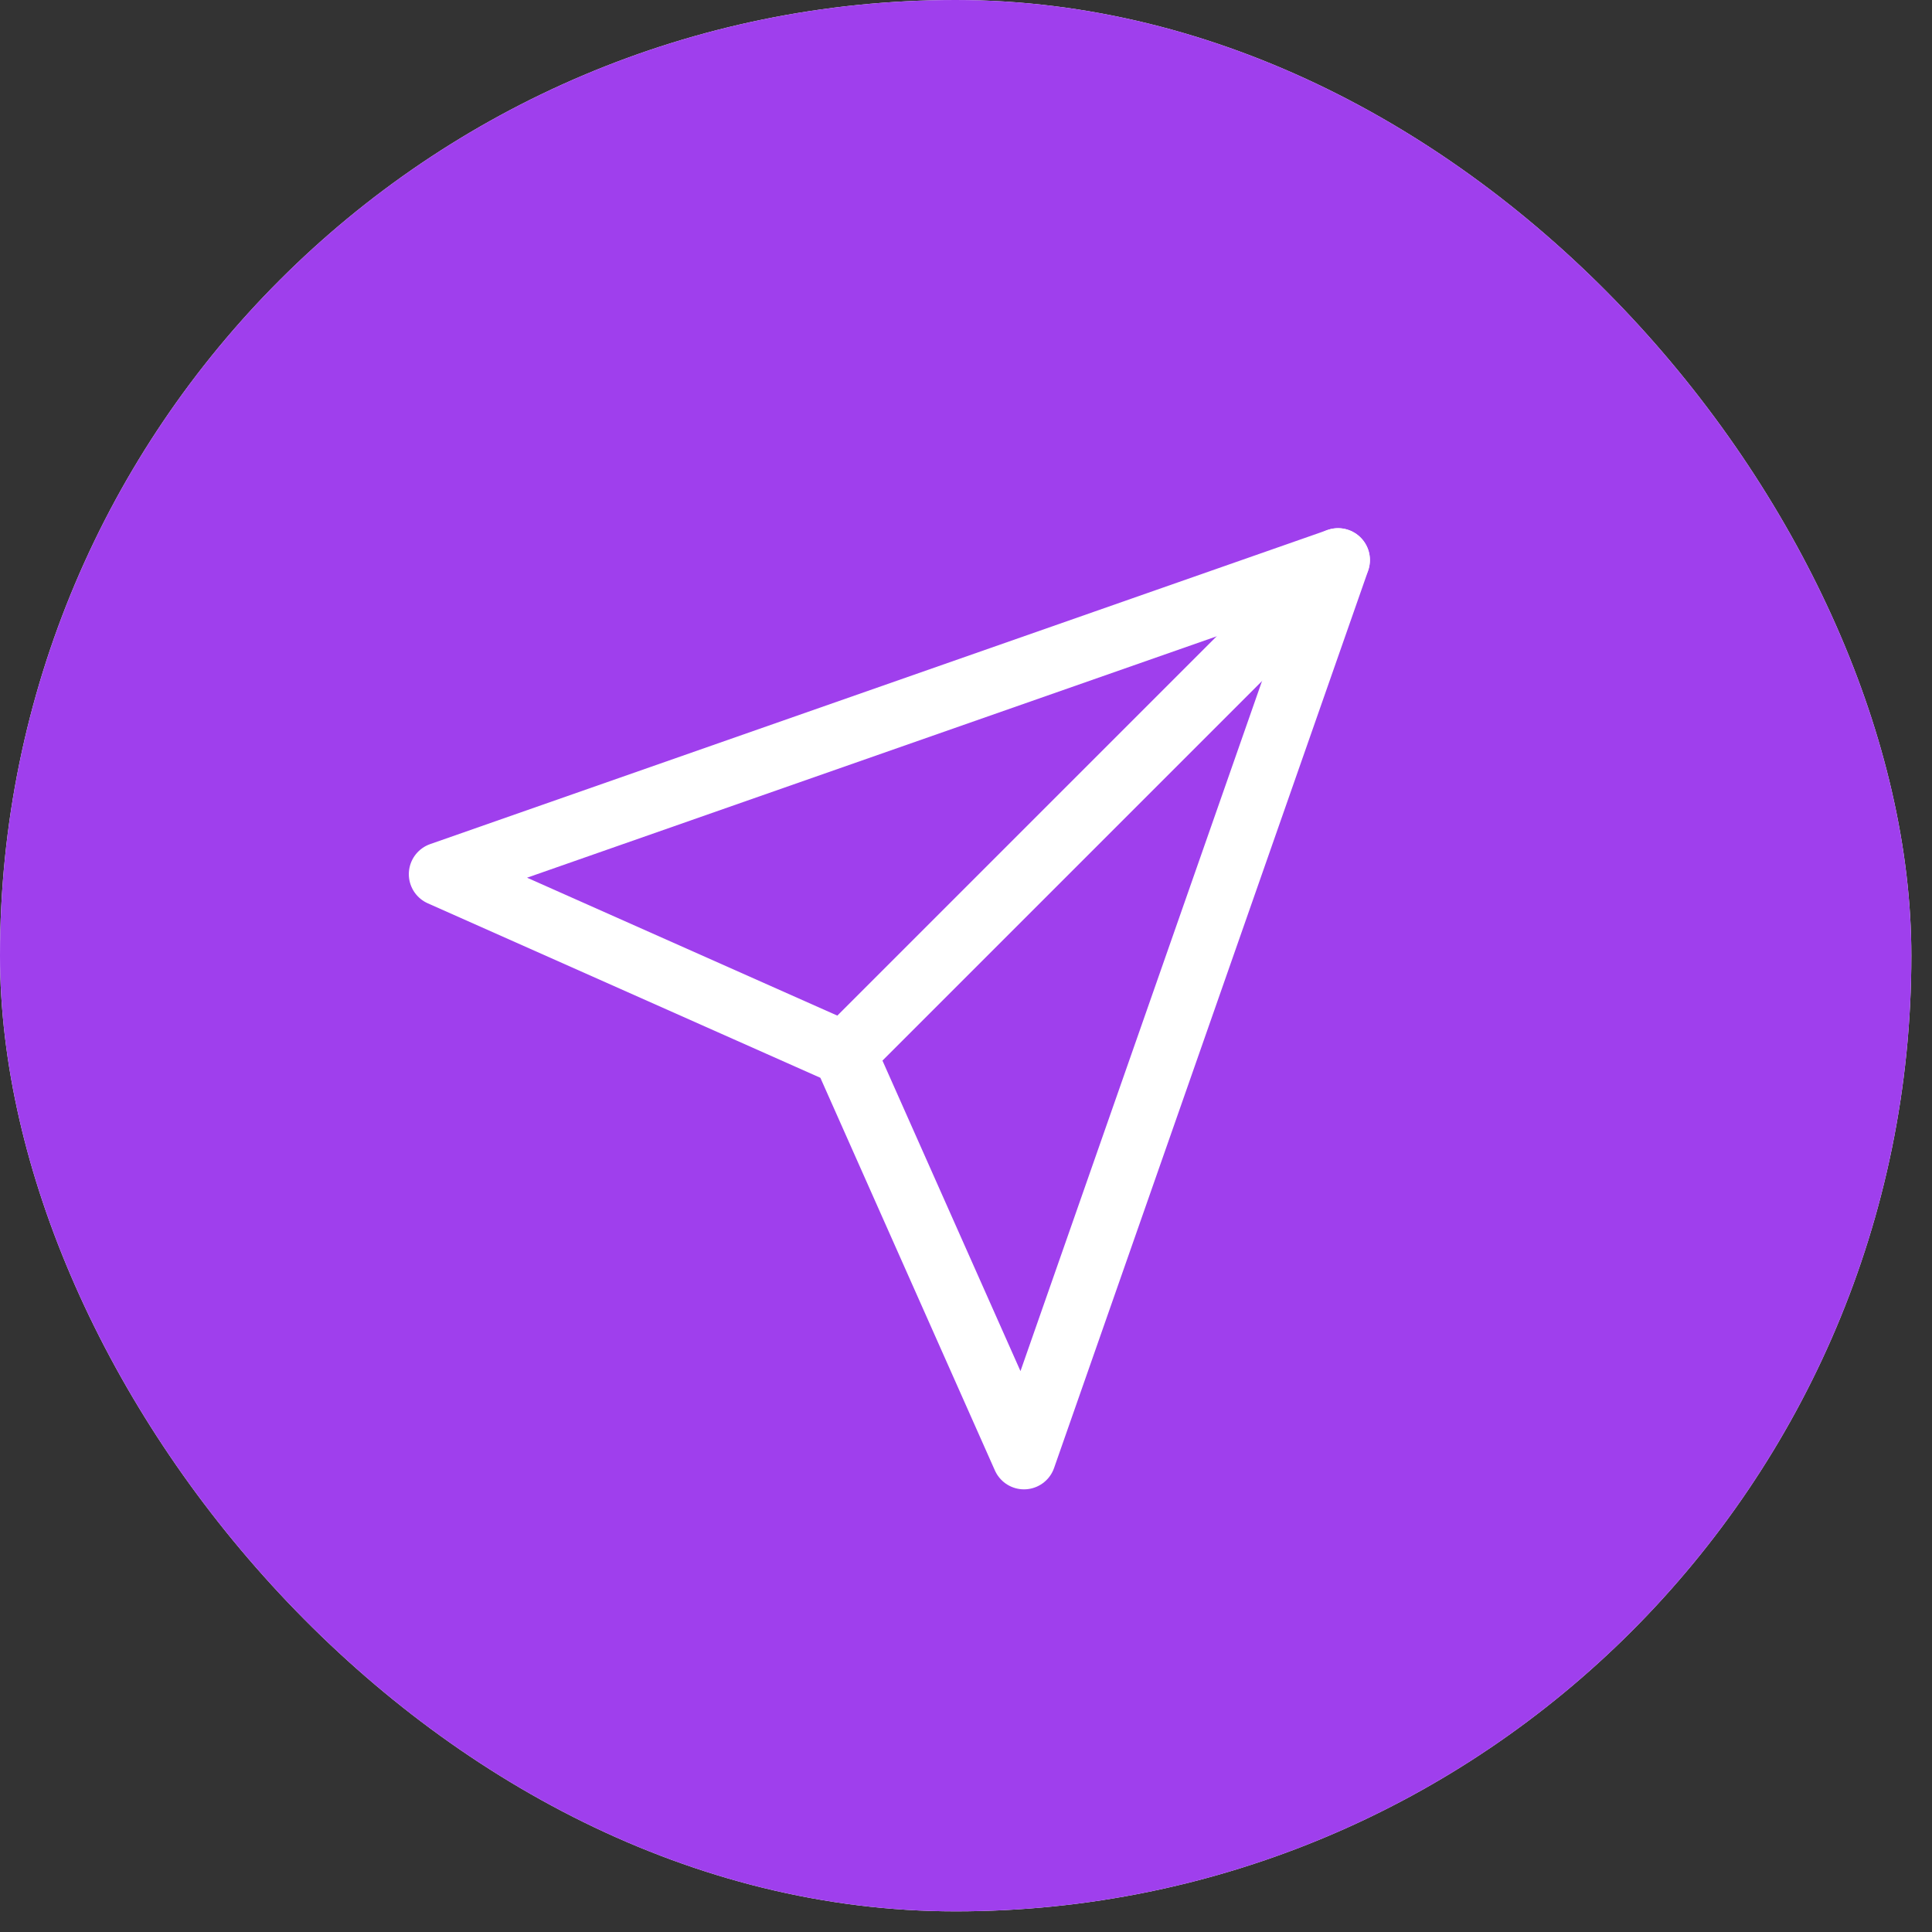 <svg width="51" height="51" viewBox="0 0 51 51" fill="none" xmlns="http://www.w3.org/2000/svg">
<rect x="0" y="0" width="51" height="51" fill="#333333" stroke="none"/>
<rect width="50.455" height="50.455" rx="25.227" fill="white"/>
<rect width="50.455" height="50.455" rx="25.227" fill="#9F3FED"/>
<path d="M35.319 14.784L22.289 27.814" stroke="white" stroke-width="1.682" stroke-linecap="round" stroke-linejoin="round"/>
<path d="M35.323 14.784L27.031 38.474L22.293 27.814L11.633 23.076L35.323 14.784Z" stroke="white" stroke-width="1.682" stroke-linecap="round" stroke-linejoin="round"/>
</svg>

